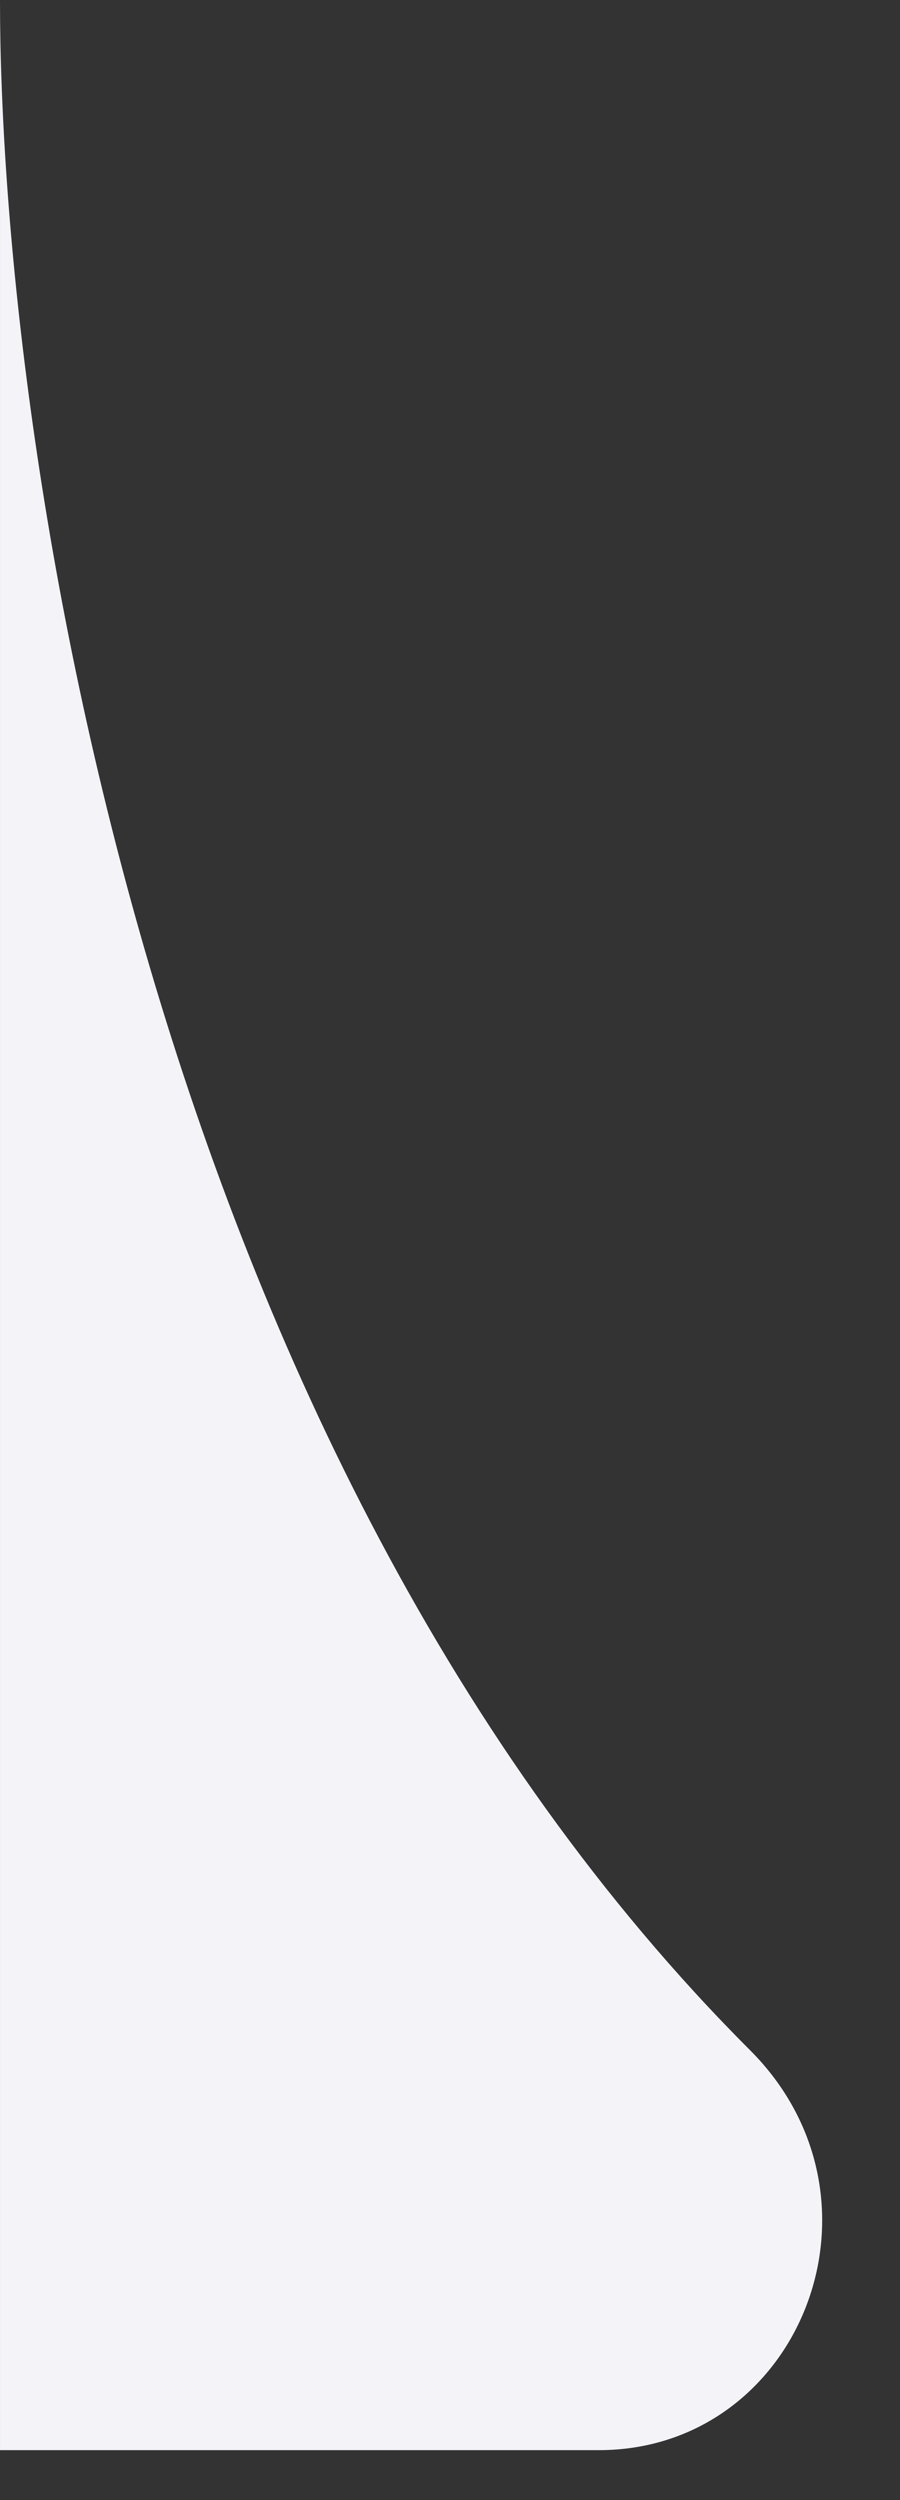 <svg width="9" height="25" viewBox="0 0 9 25" fill="none" xmlns="http://www.w3.org/2000/svg">
<rect x="0" y="0" width="9" height="25" fill="#333333" stroke="none"/>
<path d="M7.5 20.5C9 22 8 24.5 5.987 24.5C4.558 24.5 1.42 24.5 9.53674e-05 24.5V0C9.53674e-05 4.475 1.5 14.5 7.5 20.5Z" fill="#F4F4F8"/>
</svg>
